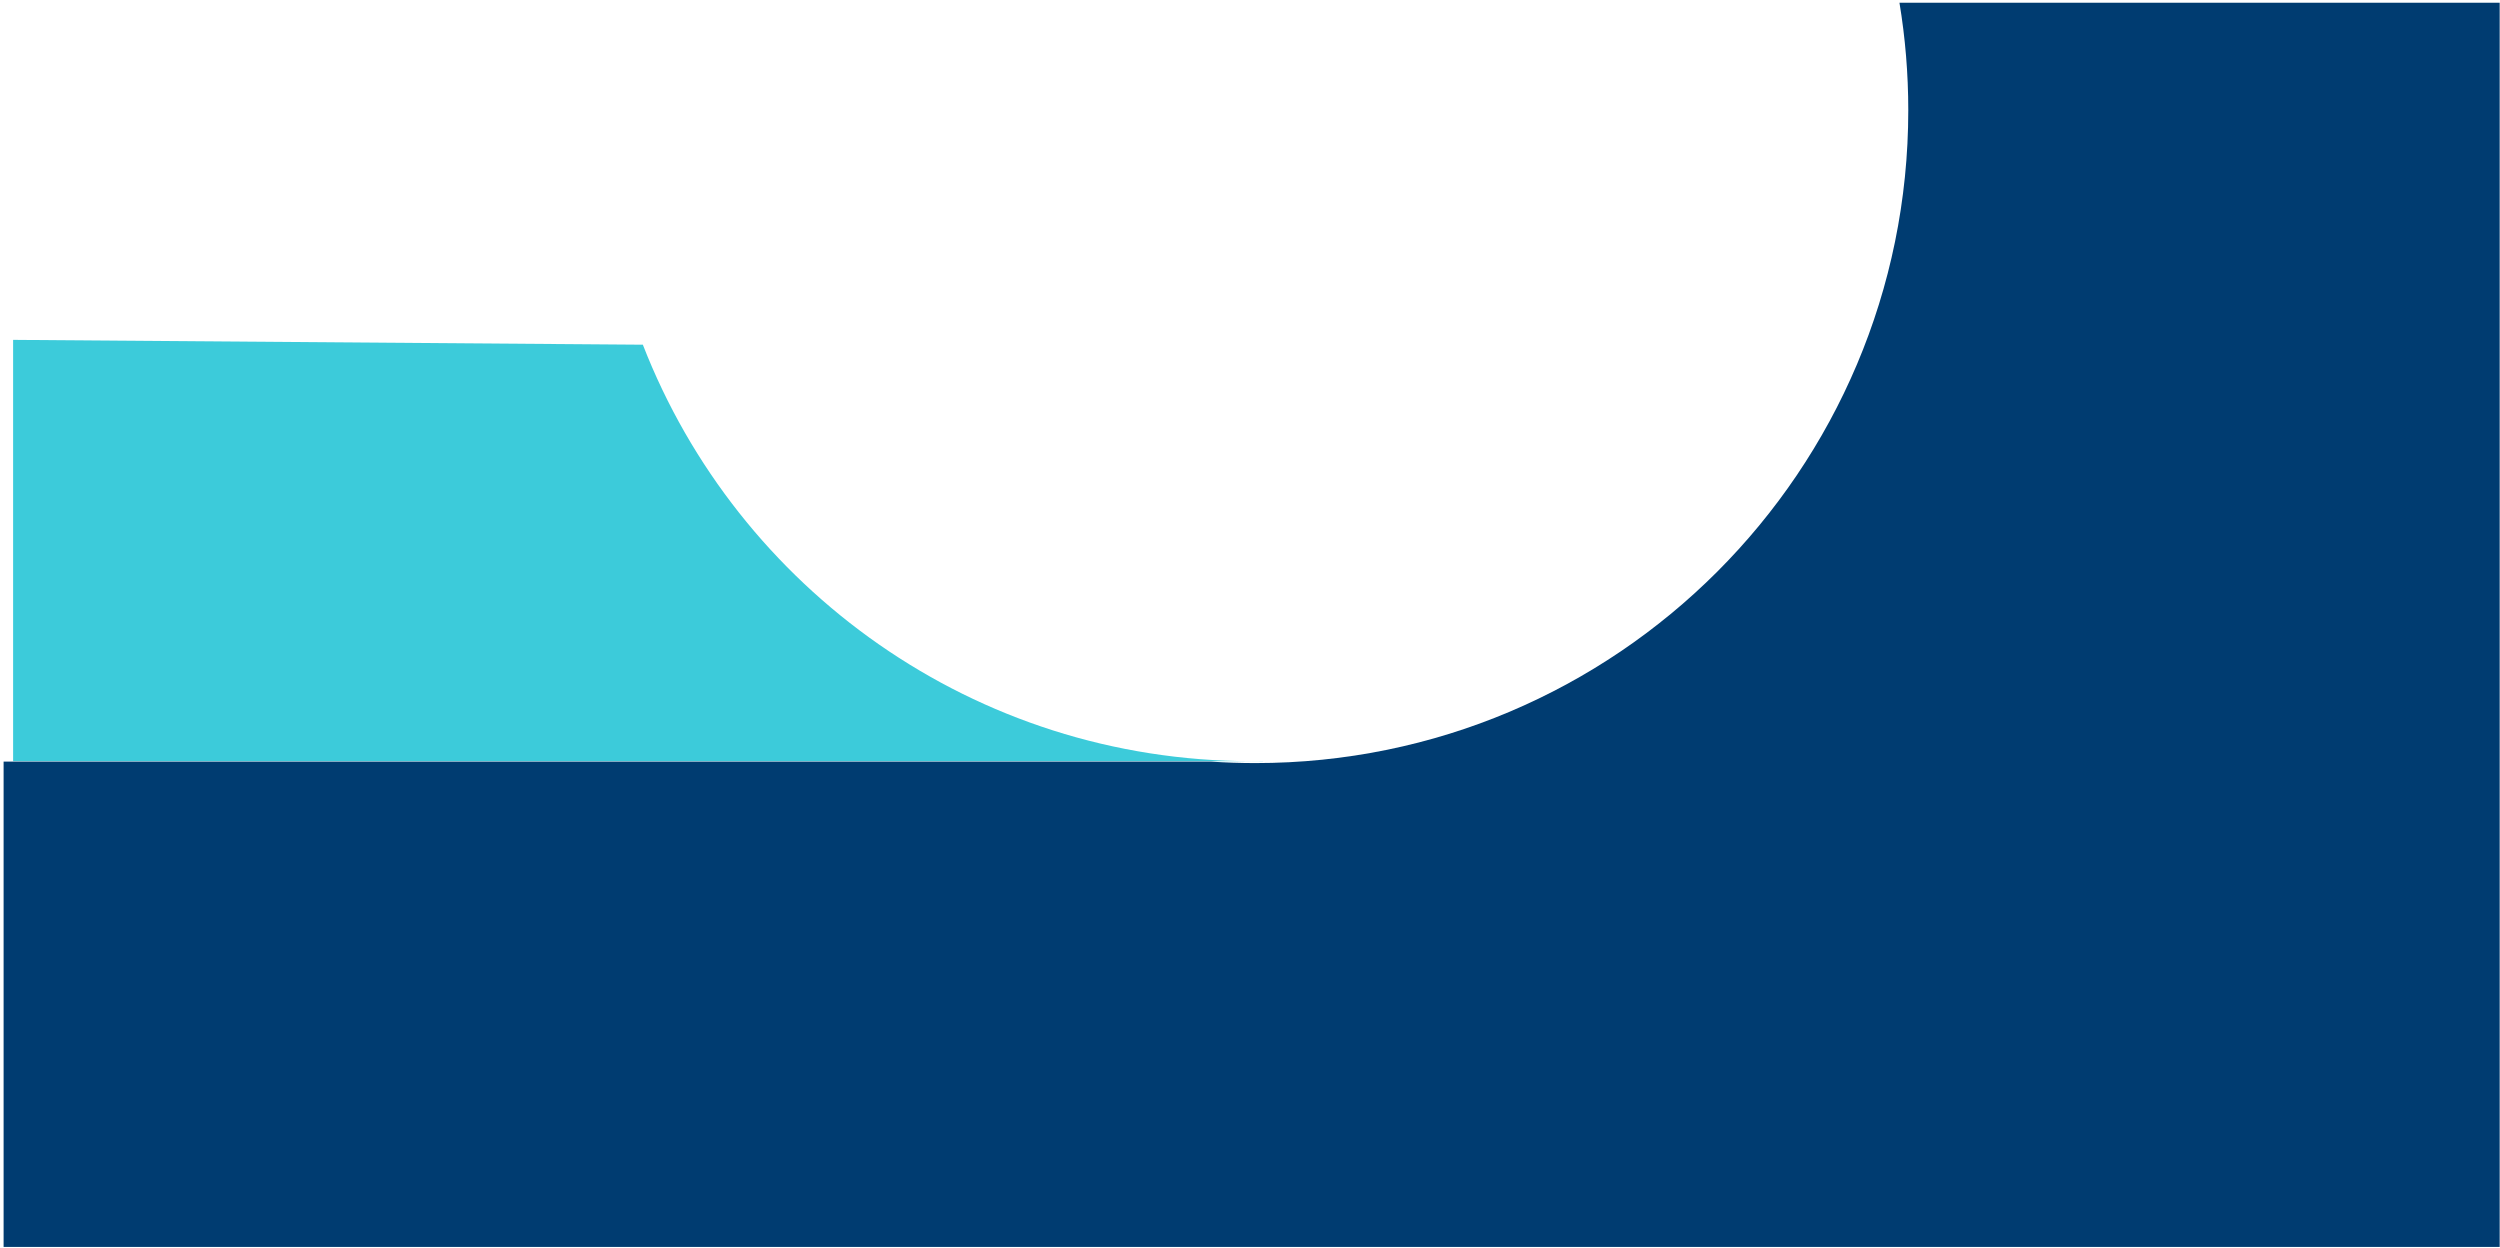 <svg width="651" height="325" viewBox="0 0 651 325" fill="none" xmlns="http://www.w3.org/2000/svg">
<path fill-rule="evenodd" clip-rule="evenodd" d="M167.399 89.76C192.06 153.223 253.734 198.208 325.914 198.208C326.916 198.208 327.916 198.199 328.914 198.182V198.208H3.414V88.5L167.399 89.76Z" fill="#3CCBDA"/>
<path fill-rule="evenodd" clip-rule="evenodd" d="M494.62 0.708C496.13 9.817 496.915 19.171 496.915 28.708C496.915 122.596 420.803 198.708 326.915 198.708C322.998 198.708 319.113 198.576 315.262 198.315H0.938V324.708H650.915V0.708H494.62Z" fill="#003C71"/>
</svg>
